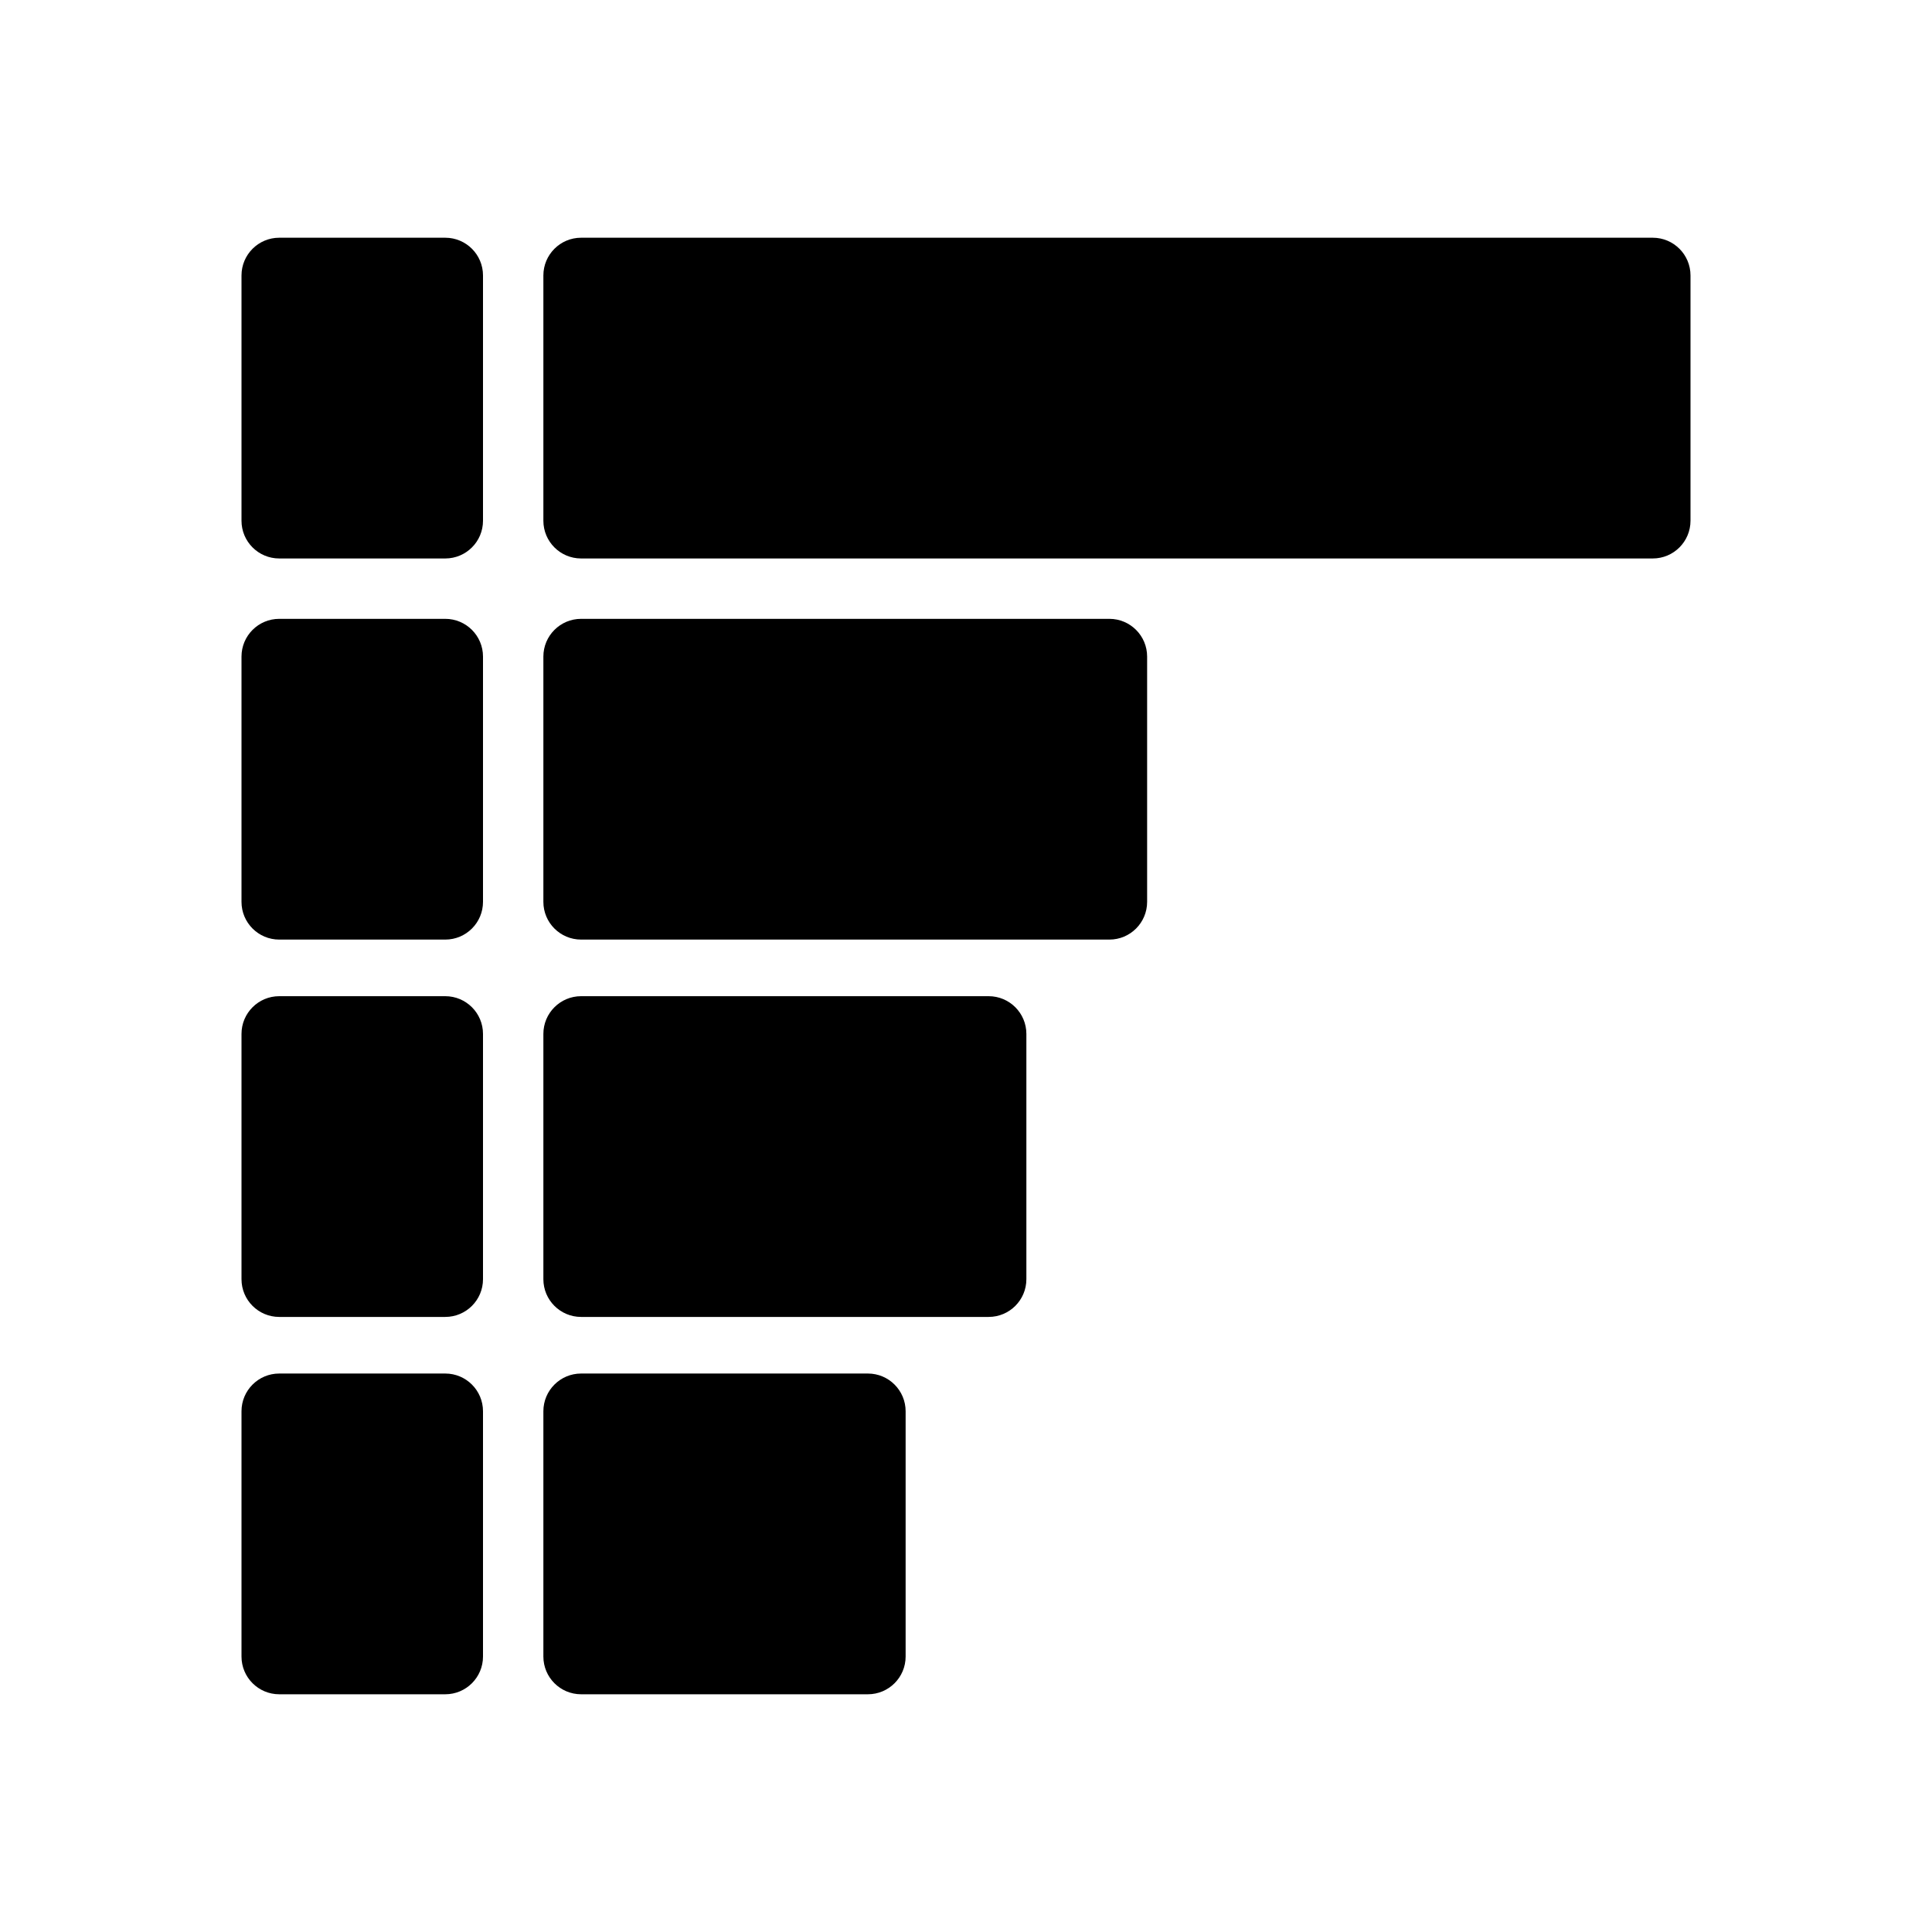 <svg viewBox="0 0 512 512" xmlns="http://www.w3.org/2000/svg" fit="" height="100%" width="100%" preserveAspectRatio="xMidYMid meet" focusable="false"><path d="M128 73c0-5.523-4.477-10-10-10H74c-5.523 0-10 4.477-10 10v65c0 5.523 4.477 10 10 10h44c5.523 0 10-4.477 10-10V73zM128 174c0-5.523-4.477-10-10-10H74c-5.523 0-10 4.477-10 10v65c0 5.523 4.477 10 10 10h44c5.523 0 10-4.477 10-10v-65zM64 274c0-5.523 4.477-10 10-10h44c5.523 0 10 4.477 10 10v65c0 5.523-4.477 10-10 10H74c-5.523 0-10-4.477-10-10v-65zM128 374c0-5.523-4.477-10-10-10H74c-5.523 0-10 4.477-10 10v65c0 5.523 4.477 10 10 10h44c5.523 0 10-4.477 10-10v-65zM448 73c0-5.523-4.477-10-10-10H154c-5.523 0-10 4.477-10 10v65c0 5.523 4.477 10 10 10h284c5.523 0 10-4.477 10-10V73zM304 174c0-5.523-4.477-10-10-10H154c-5.523 0-10 4.477-10 10v65c0 5.523 4.477 10 10 10h140c5.523 0 10-4.477 10-10v-65zM144 274c0-5.523 4.477-10 10-10h108c5.523 0 10 4.477 10 10v65c0 5.523-4.477 10-10 10H154c-5.523 0-10-4.477-10-10v-65zM240 374c0-5.523-4.477-10-10-10h-76c-5.523 0-10 4.477-10 10v65c0 5.523 4.477 10 10 10h76c5.523 0 10-4.477 10-10v-65z"></path></svg>